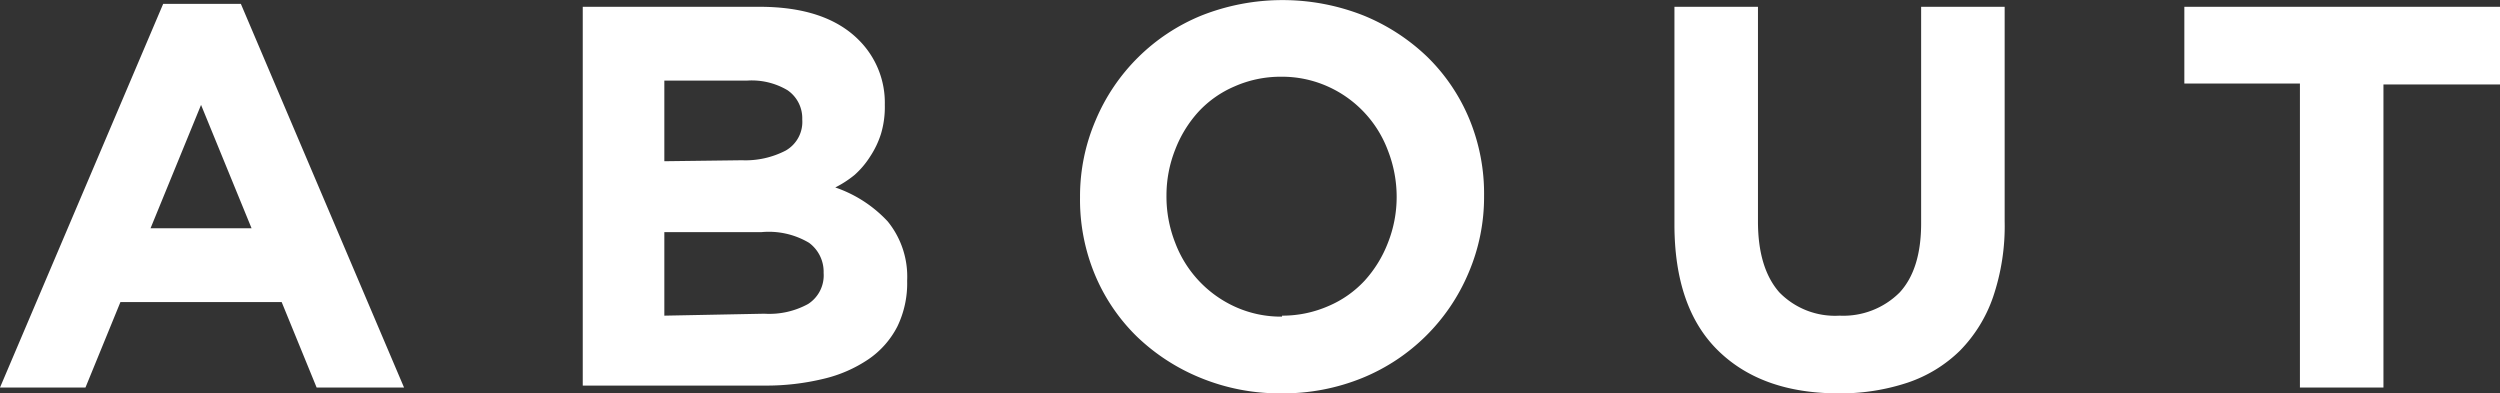 <svg xmlns="http://www.w3.org/2000/svg" width="257.4" height="40.5"><rect width="100%" height="100%" fill="#333333" stroke="none"/><defs><style>.cls-1{fill:#fff;}</style></defs><title>About</title><path d="M16.8.4h8l16.8 39.5h-9L29 31.1H12.4l-3.6 8.8H0zm9.1 23.1l-5.2-12.7-5.2 12.7zM60 .7h18.2q6.8 0 10.2 3.4a9.1 9.1 0 0 1 2.7 6.7 9.6 9.6 0 0 1-.4 3 9.3 9.3 0 0 1-1.1 2.3A8.9 8.9 0 0 1 88 18a10.8 10.8 0 0 1-2 1.3 13.2 13.2 0 0 1 5.4 3.5 9 9 0 0 1 2 6.1 10.2 10.2 0 0 1-1 4.7 9.1 9.1 0 0 1-3 3.4 13.9 13.9 0 0 1-4.6 2 25 25 0 0 1-6 .7H60zm16.4 15.8a9 9 0 0 0 4.5-1 3.4 3.4 0 0 0 1.7-3.2 3.5 3.5 0 0 0-1.5-3 7.2 7.2 0 0 0-4.2-1h-8.5v8.3zm2.3 15.8a8.3 8.3 0 0 0 4.5-1 3.5 3.5 0 0 0 1.6-3.2 3.7 3.7 0 0 0-1.5-3.1 8.1 8.1 0 0 0-4.9-1.1h-10v8.6zM131.9 40.5a21.4 21.4 0 0 1-8.3-1.6 20.7 20.7 0 0 1-6.6-4.3 19.3 19.3 0 0 1-4.3-6.4 20.1 20.1 0 0 1-1.5-7.9 19.8 19.8 0 0 1 1.6-7.9 20 20 0 0 1 10.9-10.8 22.7 22.7 0 0 1 16.7 0 20.8 20.8 0 0 1 6.6 4.3 19.3 19.3 0 0 1 4.3 6.4 20.1 20.1 0 0 1 1.5 7.9 19.8 19.8 0 0 1-1.6 7.9 20.1 20.1 0 0 1-10.9 10.8 21.6 21.6 0 0 1-8.4 1.6zm.1-8a11.8 11.8 0 0 0 4.8-1 10.9 10.9 0 0 0 3.7-2.6 12.4 12.4 0 0 0 2.4-3.9 12.8 12.8 0 0 0 .9-4.7 13.1 13.1 0 0 0-.9-4.8 11.7 11.7 0 0 0-6.2-6.6 11.5 11.5 0 0 0-4.8-1 11.7 11.7 0 0 0-4.8 1 10.9 10.9 0 0 0-3.7 2.6 12.4 12.4 0 0 0-2.4 3.9 12.8 12.8 0 0 0-.9 4.7 13 13 0 0 0 .9 4.9 11.8 11.8 0 0 0 6.2 6.6 11.4 11.4 0 0 0 4.8 1zM189.3 40.5q-7.9 0-12.4-4.4t-4.5-13V.7h8.6v22.1q0 4.8 2.2 7.3a8 8 0 0 0 6.2 2.4 8.2 8.2 0 0 0 6.2-2.4q2.2-2.4 2.2-7.1V.7h8.6v22.1a22.7 22.7 0 0 1-1.2 7.8 14.7 14.7 0 0 1-3.4 5.5 14.1 14.1 0 0 1-5.4 3.3 21.9 21.9 0 0 1-7.1 1.1zM236.8 8.6h-11.9V.7h32.5v8h-12v31.2h-8.6z" class="cls-1"/></svg>